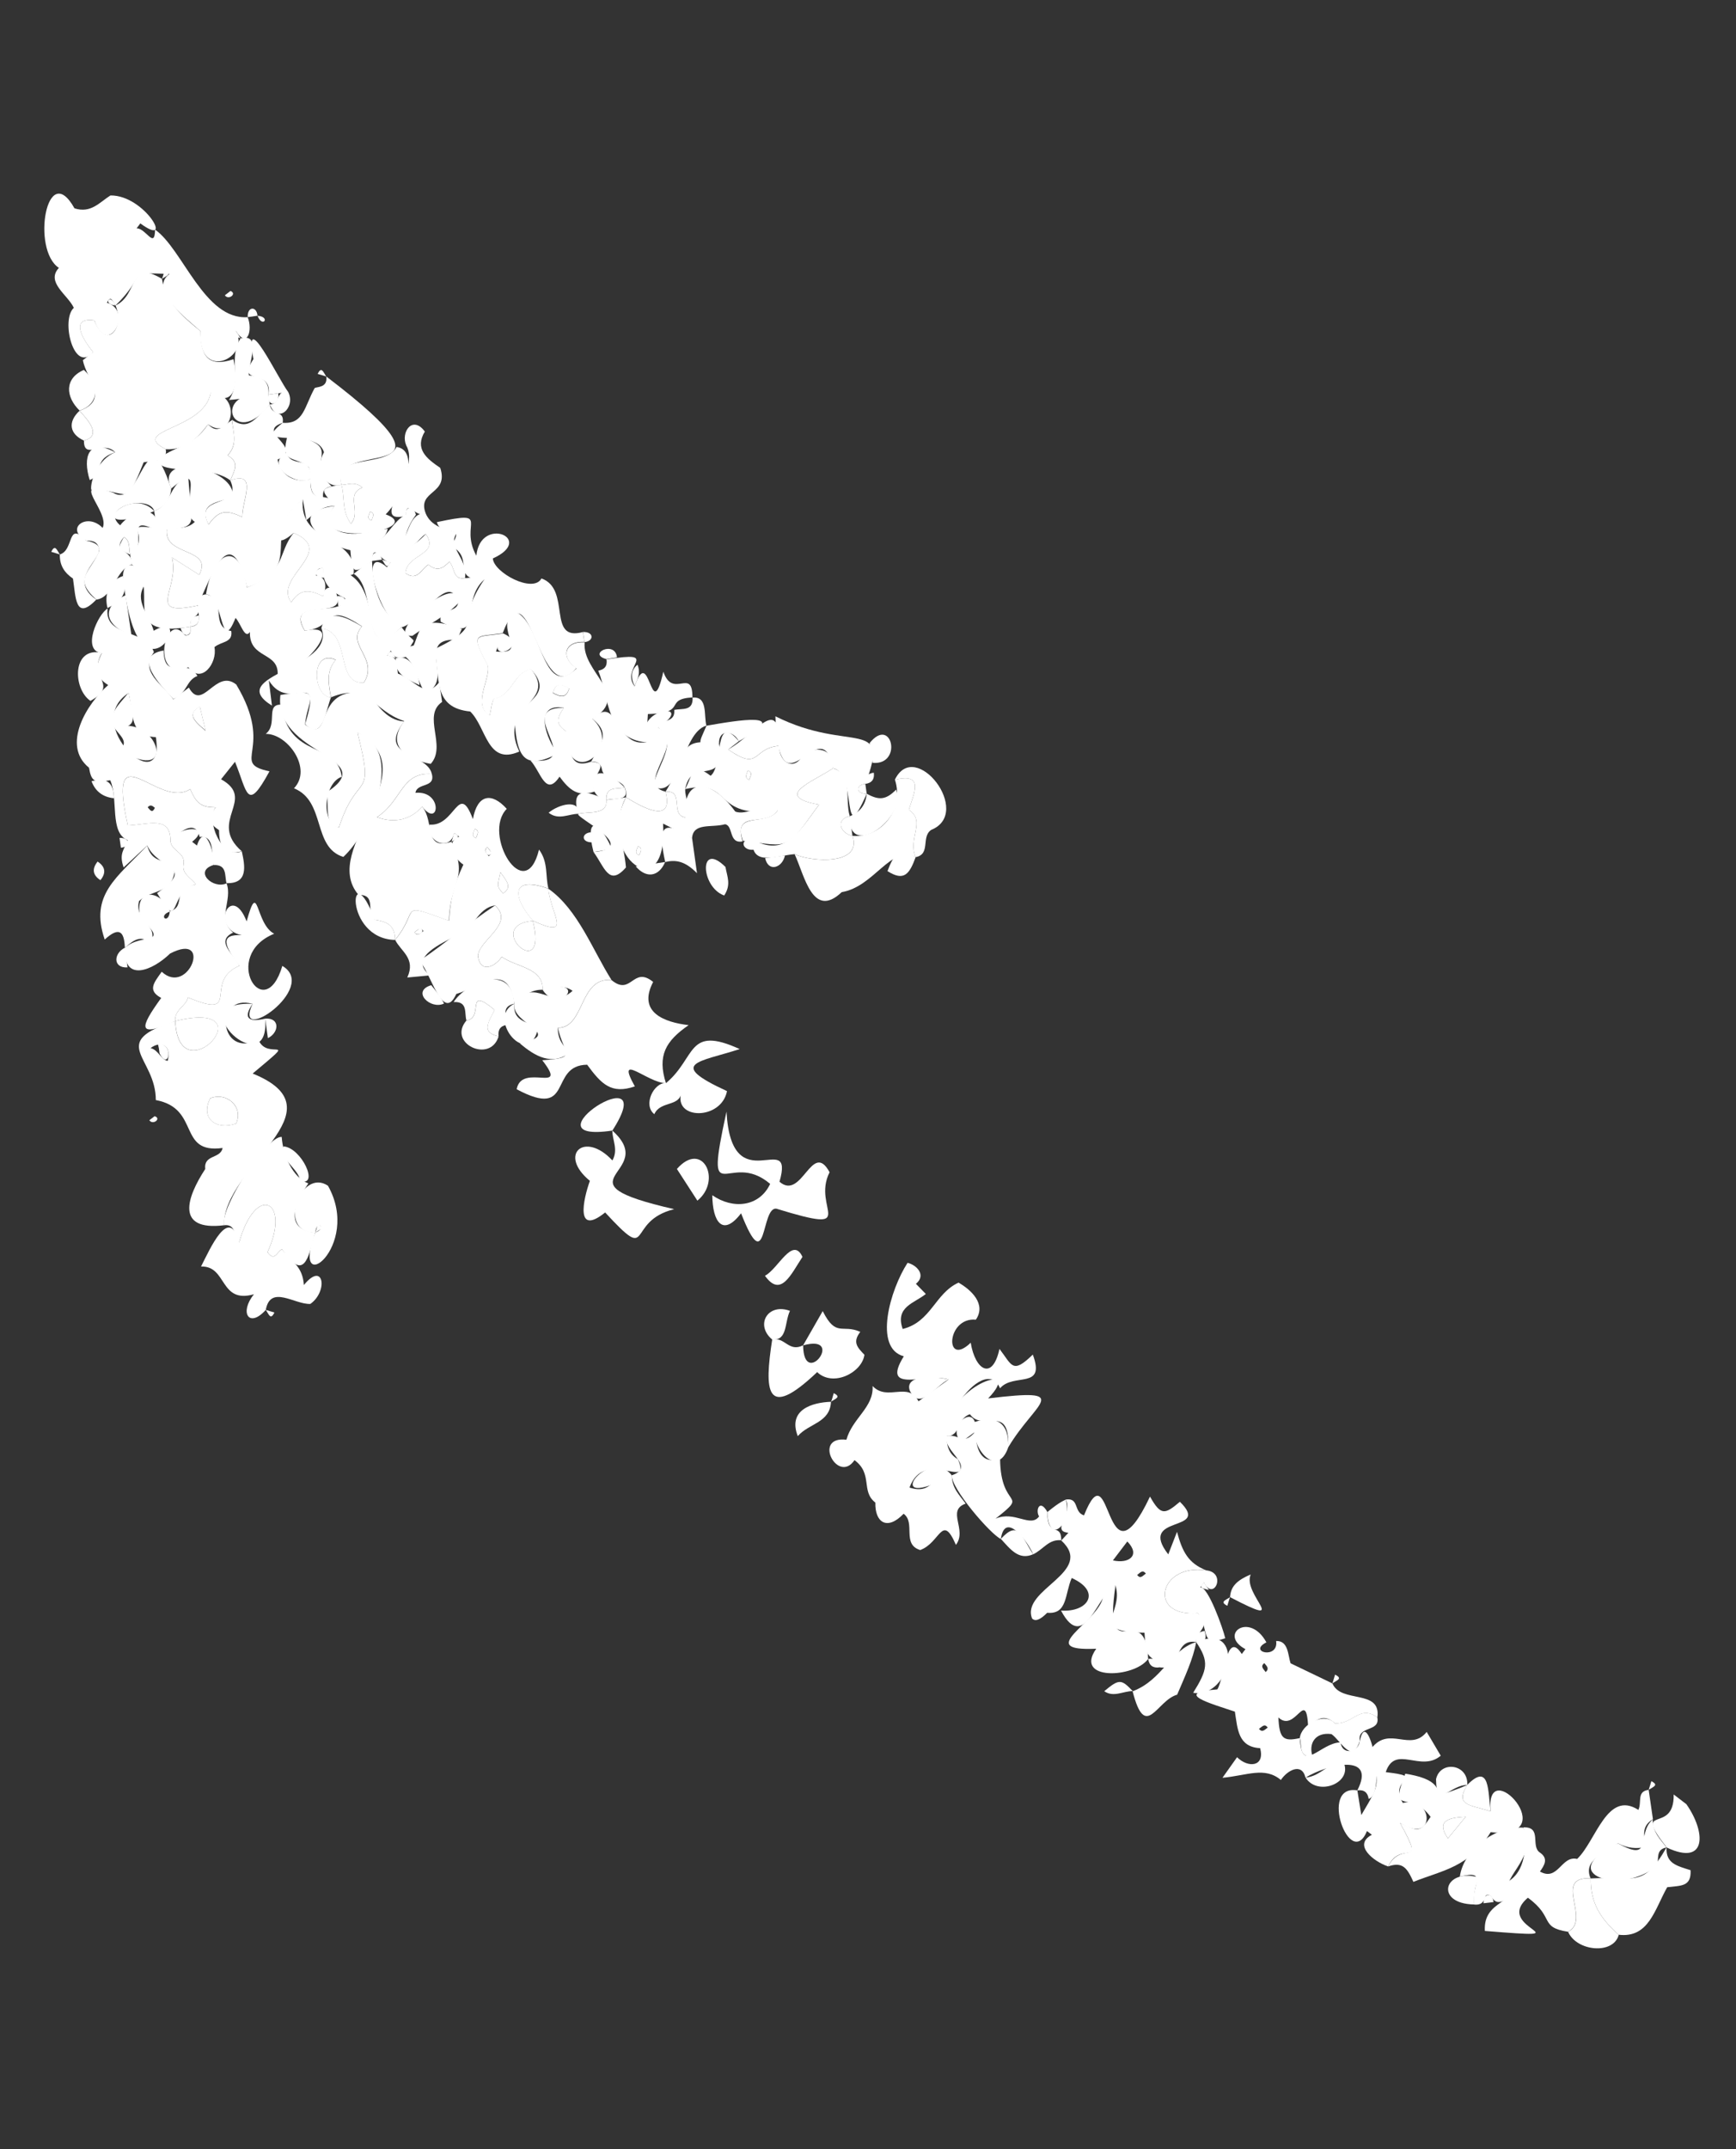 <svg width="59" height="73" viewBox="0 0 59 73" fill="none" xmlns="http://www.w3.org/2000/svg">
<rect x="0" y="0" width="59" height="73" fill="#333333" stroke="none"/>
<path d="M7.446 28.201C7.081 27.952 7.058 27.8 7.329 27.424C6.866 27.416 6.676 27.316 6.466 26.801C5.392 27.525 3.612 24.726 4.344 28.038C5.055 28.005 5.796 27.695 5.793 28.558C5.804 28.901 6.318 28.953 6.238 29.365C6.177 29.677 6.481 29.813 6.659 30.037C5.698 30.281 6.164 31.744 5.34 30.335C6.688 29.399 5.386 29.556 5.004 28.719C4.737 28.968 4.47 29.216 4.202 29.465C4.035 28.989 4.222 28.864 4.338 28.537C3.714 28.283 4.031 27.14 3.746 26.503C3.199 26.595 3.106 26.543 3.025 26.077C2.074 25.309 2.966 23.884 3.677 23.27C3.22 22.981 3.218 22.686 3.461 22.189C2.756 22.1 3.331 20.854 3.657 20.671C3.531 21.656 4.979 21.348 5.23 22.154C4.729 22.83 5.524 23.231 5.892 23.756C6.098 23.6 6.259 23.477 6.419 23.355C6.878 24.198 7.328 22.689 8.03 23.252C9.366 25.482 7.781 25.907 9.158 26.2C8.388 27.617 8.412 26.921 7.987 25.876C7.835 26.066 7.688 26.25 7.513 26.469C8.744 27.156 7.044 27.892 8.215 28.913C7.629 29.089 7.438 28.715 7.445 28.203L7.446 28.201ZM4.372 23.539C2.724 24.593 5.637 27.214 5.297 25.038C4.404 25.003 4.548 24.302 4.372 23.539ZM6.79 24C6.395 24.244 6.515 24.432 6.988 24.825C6.88 24.377 6.838 24.201 6.79 24Z" fill="white"></path>
<path d="M28.766 48.903C27.597 48.765 28.473 50.429 29.042 49.596C29.677 50.069 29.247 50.651 29.75 51.038C29.731 51.709 30.149 52.005 30.71 51.418C31.128 51.718 30.639 52.455 31.274 52.65C31.959 52.404 32.014 51.381 32.488 52.475C32.882 51.957 32.153 51.305 32.819 51.074C32.623 50.797 32.345 50.55 32.35 50.111C31.645 50.081 31.709 50.782 30.91 50.528C31.422 49.142 33.049 50.674 32.553 49.563C31.328 48.892 33.438 45.869 33.987 47.156C34.449 46.616 35.547 47.215 35.101 46.011C34.404 46.691 34.397 46.373 33.968 45.818C33.732 46.909 33.142 46.543 32.991 45.608C32.096 46.471 32.157 44.731 33.166 44.825C33.527 44.296 33.007 43.812 32.577 43.567C31.772 43.935 31.649 44.901 30.679 45.141C30.411 44.386 31.086 44.263 31.465 43.952C31.352 43.837 31.24 43.724 31.129 43.608C31.495 43.305 31.143 42.965 30.845 42.894C30.252 43.805 29.678 45.792 30.717 46.069C29.904 47.382 31.531 46.611 32.239 46.858C31.882 47.116 31.571 47.342 31.217 47.598C30.865 46.905 30.163 47.616 29.656 47.078C29.7 47.808 28.971 48.166 28.766 48.903C28.931 49.338 29.229 48.941 28.766 48.903Z" fill="white"></path>
<path d="M7.608 41.619C5.953 41.817 6.346 40.67 6.975 39.708C6.919 39.205 7.492 39.372 7.566 38.993C6.021 39.203 6.823 37.651 5.296 37.366C5.296 35.891 3.639 35.419 5.954 34.682C6.08 37.273 9.165 33.912 5.954 34.682C5.928 34.28 6.321 34.181 6.39 33.88C8.259 34.662 6.87 33.346 8.135 32.803C7.602 32.113 7.475 31.722 8.215 31.766C7.102 31.529 7.864 29.954 8.382 31.297C8.794 29.805 8.663 31.38 9.319 31.716C7.492 32.459 8.985 34.861 9.596 32.809C10.864 33.556 7.885 35.573 8.585 34.099C7.276 33.722 7.415 35.98 8.786 35.322C9.087 36.061 10.235 35.086 8.587 36.465C11.693 37.725 7.595 39.593 7.61 41.619L7.608 41.619ZM5.118 35.6C5.389 35.668 5.458 35.983 5.698 36.036C5.838 35.508 5.469 35.333 5.118 35.6ZM7.144 37.306C6.802 37.99 7.343 38.398 8.024 38.163C8.286 37.599 7.706 37.077 7.144 37.306Z" fill="white"></path>
<path d="M2.816 12.236C2.94 12.895 3.734 13.572 2.705 13.953C2.953 14.227 3.5 14.801 2.853 14.964C2.842 15.66 3.524 14.927 3.914 15.363C3.36 15.582 3.061 16.315 3.099 16.633C4.433 16.646 4.236 17.31 4.882 15.703C5.164 15.645 5.716 15.707 5.633 15.259C4.36 14.596 6.936 14.612 7.159 13.348C8.061 13.946 8.088 12.865 7.935 12.202C7.073 12.492 6.813 12.085 6.814 11.246C6.233 10.778 5.621 10.255 5.504 9.471L5.508 9.474C4.35 8.777 4.729 10.004 3.924 10.378L3.927 10.374C4.24 11.15 3.627 11.905 3.201 10.88C2.36 10.768 2.803 11.522 3.164 11.959C3.04 12.058 2.929 12.148 2.816 12.236Z" fill="white"></path>
<path d="M18.113 31.278C16.367 31.437 18.67 33.49 18.107 31.273C19.48 31.901 18.735 31.108 18.632 30.184C19.639 30.881 20.154 32.3 20.783 33.286C19.67 33.184 19.88 34.918 18.959 34.91C18.107 34.609 19.047 33.988 18.959 34.91C18.952 35.293 19.128 35.53 19.386 35.745C18.765 36.22 18.178 35.877 17.665 35.438C19.21 35.117 17.369 34.799 17.48 34.092C18.19 33.138 18.711 34.341 19.46 33.655C19.082 33.392 18.761 33.634 18.439 33.619C18.477 32.87 17.529 32.849 17.052 32.498C16.859 32.808 16.323 33.104 16.243 32.46C16.302 31.907 17.502 31.376 16.826 30.754C16.198 30.851 16.126 31.571 15.551 31.754C15.029 32.043 13.843 32.518 14.614 33.131C14.417 33.15 14.222 33.168 13.842 33.203C14.141 32.552 13.624 32.319 13.43 31.925C14.297 30.871 13.484 30.633 15.263 31.275C15.288 30.597 15.44 30.014 15.749 29.368C15.459 29.188 15.108 28.599 15.608 28.419C15.551 28.378 15.495 28.334 15.438 28.293C15.287 28.947 14.486 28.597 14.594 28.008C15.469 28.094 15.582 26.515 16.072 27.823C16.223 26.982 16.706 26.9 17.223 27.474C16.375 28.33 17.845 30.798 18.319 28.858C18.643 29.294 18.527 29.766 18.64 30.183C17.333 29.714 17.429 30.492 18.12 31.275L18.113 31.278ZM17.094 30.346C17.405 30.142 17.247 29.957 17.006 29.628C16.92 30.073 16.858 30.084 17.094 30.346ZM14.084 31.671C14.2 31.823 14.28 31.702 14.392 31.625C14.286 31.474 14.192 31.586 14.084 31.671ZM16.564 28.775C16.414 28.892 16.533 28.97 16.61 29.081C16.758 28.974 16.652 28.885 16.564 28.775ZM16.136 28.153C16.094 28.282 16.007 28.392 16.18 28.47C16.223 28.332 16.316 28.225 16.136 28.153Z" fill="white"></path>
<path d="M13.425 31.928C14.291 30.87 13.481 30.637 15.258 31.278C15.285 29.942 15.944 29.862 15.344 28.591C14.382 28.902 14.78 27.917 14.347 27.398C13.975 27.825 13.435 27.985 12.81 27.756C13.665 27.211 13.629 26.21 14.676 26.292C14.523 25.552 12.788 25.729 13.734 24.508C13.071 24.454 12.82 23.862 12.451 23.532C10.568 23.283 11.352 25.331 10.367 24.611C10.444 23.719 11.05 23.343 9.53 23.607C9.28 25.663 12.998 25.698 11.089 26.921C11.205 27.309 10.986 28.057 11.521 28.101C12.163 26.125 12.76 27.275 12.149 24.887C14.623 26.232 10.817 28.796 12.186 30.398C12.837 30.376 12.407 31.056 12.734 31.244C13.189 31.305 13.43 31.461 13.423 31.928L13.425 31.928Z" fill="white"></path>
<path d="M3.922 10.378C5.021 9.316 4.236 9.237 5.76 9.307C5.032 9.834 6.36 10.845 6.812 11.246C6.713 13.015 8.549 12.154 8.01 11.234C8.411 11.864 8.596 11.207 8.417 10.773L8.419 10.773C6.944 10.878 6.214 8.459 5.27 7.799C5.26 8.484 4.957 7.746 4.642 7.756C4.684 7.701 4.727 7.644 4.769 7.588C5.95 8.455 4.929 6.623 3.753 6.639C3.383 6.872 3.09 7.256 2.531 7.076C1.59 5.388 1.058 8.478 2.001 9.099C1.55 9.588 2.301 10.008 2.509 10.456C2.054 10.866 2.518 12.723 3.166 11.959C2.805 11.522 2.362 10.768 3.203 10.88C3.68 12.197 4.541 10.532 3.633 10.284C3.769 10.025 3.817 10.206 3.926 10.378L3.922 10.378Z" fill="white"></path>
<path d="M36.07 52.325C36.15 52.238 36.231 52.15 36.311 52.063C35.696 52.011 36.487 51.404 36.219 50.936C36.689 50.862 36.477 51.36 36.841 51.473C37.797 49.081 37.51 54.16 39.084 50.834C39.456 51.496 39.591 51.439 40.1 51.011C41.197 52.083 38.634 51.419 39.705 52.797C39.794 52.566 39.879 52.349 40.002 52.031C40.181 52.706 40.386 53.098 40.992 53.338C39.398 53.091 38.971 54.932 40.708 54.793C41.227 55.229 40.655 55.371 40.65 55.777L40.653 55.773C39.862 55.655 40.196 56.755 39.404 56.633C39.042 56.07 38.953 56.468 38.897 55.458C36.945 55.436 38.214 54.785 37.91 53.859C37.337 54.035 36.862 56.223 36.06 54.706C36.981 54.772 37.445 54.058 36.423 53.6C36.183 54.157 36.282 54.843 35.59 54.781C35.353 55.022 35.181 55.087 35.076 54.974C34.688 53.979 37.238 53.404 36.068 52.325L36.07 52.325ZM37.824 53.002C38.36 53.125 38.777 52.835 38.313 52.359C38.162 52.557 38.018 52.747 37.824 53.002ZM38.647 53.498C38.763 53.643 38.833 53.527 38.944 53.448C38.825 53.305 38.753 53.42 38.647 53.498Z" fill="white"></path>
<path d="M9.608 14.361C9.677 13.904 9.219 14.145 9.173 13.736C8.732 14.123 8.488 14.681 7.883 14.257C7.925 14.697 8.093 15.102 7.735 15.469C8.155 15.707 7.978 15.961 7.828 16.318C8.793 15.964 8.209 17.056 8.236 17.565C7.701 17.313 7.442 17.321 7.091 17.817C6.719 17.067 7.409 17.085 7.906 16.876C8.047 15.906 5.225 15.297 5.818 16.597C7.097 15.498 6.021 17.392 6.622 17.725C6.344 18.009 5.979 17.891 5.67 17.987C5.562 18.909 7.259 18.59 6.771 19.524C6.469 19.333 6.209 19.168 5.846 18.936C6.118 20.006 4.91 20.963 6.716 20.567C7.196 19.567 7.83 17.579 8.397 19.954C10.464 19.232 8.758 18.126 10.295 16.975C10.344 17.263 10.379 17.465 10.413 17.667C10.687 17.452 10.931 17.179 11.364 17.189C11.195 16.565 10.512 17.277 10.55 16.275C10.07 16.416 9.552 16.197 9.433 15.611C10.367 15.203 8.653 14.671 9.61 14.362L9.608 14.361Z" fill="white"></path>
<path d="M19.81 21.468C18.568 21.809 19.432 20.013 18.402 19.648C18.123 20.17 16.777 19.448 16.75 18.969C18.216 18.305 16.329 17.5 16.189 18.875C15.58 17.774 16.758 17.329 14.848 17.735C14.996 18.303 15.865 17.74 15.327 18.546C16.17 18.966 15.277 19.704 16.46 19.683C15.386 21.243 16.608 21.157 14.773 22.048C14.958 23.022 14.698 24.041 15.98 24.167C16.535 24.699 16.551 26.012 17.648 25.528C16.893 23.932 18.973 23.896 18.053 22.727C17.457 22.811 17.417 23.624 16.807 23.721C16.725 23.733 16.699 24.088 16.643 24.295C15.982 23.898 16.803 22.888 16.533 22.509C15.983 21.465 16.179 21.645 17.087 21.505L17.084 21.506C18.025 19.047 18.315 24.21 19.592 22.689C19.085 22.387 19.118 21.766 19.868 21.804L19.862 21.812C19.845 21.696 19.826 21.582 19.808 21.466L19.81 21.468Z" fill="white"></path>
<path d="M45.369 58.535C45.022 58.223 44.781 58.359 44.46 58.653C44.388 57.305 44.029 58.881 43.448 58.337C43.479 59.054 43.614 59.164 44.178 59.037C44.228 60.295 44.874 59.191 45.561 59.183C45.614 59.642 46.175 59.513 46.215 59.139C46.466 57.862 47.154 60.886 46.516 61.103C46.483 60.88 46.355 60.783 46.13 60.814C46.801 59.512 45.076 59.938 44.369 60.382C44.243 59.855 43.748 60.135 43.532 60.46C42.98 60 42.391 60.307 41.547 60.386C41.768 60.074 41.907 59.88 42.043 59.687C42.418 60.059 42.997 60.017 42.828 59.38C42.077 59.338 42.063 58.737 41.969 58.139C41.154 57.866 39.838 57.501 41.373 57.383C41.618 56.982 41.671 55.345 42.203 56.182C42.245 56.127 42.286 56.072 42.328 56.017C41.395 55.52 42.466 54.729 43.04 55.786C42.389 56.114 43.463 56.374 43.371 55.74C43.789 55.724 43.77 56.221 43.862 56.497C44.369 56.74 44.826 56.961 45.284 57.181C45.57 57.873 46.949 57.362 46.811 58.334C46.203 57.901 45.993 58.572 45.37 58.538L45.369 58.535ZM42.969 56.491C42.822 56.605 42.939 56.686 43.015 56.795C43.144 56.685 43.064 56.601 42.969 56.491ZM42.788 58.723C42.899 58.864 42.983 58.752 43.084 58.681C42.976 58.529 42.896 58.651 42.788 58.723Z" fill="white"></path>
<path d="M15.025 23.843C14.994 23.619 14.961 23.396 14.928 23.173C14.451 23.78 14.089 23.075 13.523 22.878C13.47 22.525 13.528 22.305 13.156 22.267C13.198 22.212 13.242 22.156 13.284 22.101C13.388 22.356 13.535 22.384 13.788 22.313C14.123 21.448 14.208 22.042 13.648 21.306C11.835 22.773 13.516 19.3 10.975 19.291C10.955 19.854 11.265 20.096 11.728 20.323C11.666 21.019 9.678 20.248 10.358 21.423C11.432 21.331 10.974 20.393 12.304 21.275C11.741 21.899 12.889 22.354 12.371 23.182C11.38 23.275 11.953 21.458 10.925 21.344C11.434 22.714 7.574 22.93 9.242 23.968C9.219 23.764 9.192 23.561 9.137 23.111C9.839 24.269 10.985 22.579 10.371 24.596C10.965 25.22 11.082 24.089 11.249 23.687C10.618 23.645 10.548 22.032 11.411 22.408C11.081 22.811 11.161 23.198 11.251 23.685C12.542 23.164 12.649 24.133 13.738 24.493C13.088 25.352 13.843 25.8 14.637 25.947C15.196 25.342 14.332 24.309 15.03 23.839L15.025 23.843Z" fill="white"></path>
<path d="M5.955 34.684C5.929 34.281 6.321 34.182 6.39 33.881C8.259 34.663 6.871 33.349 8.136 32.804C7.952 32.417 7.3 31.969 7.925 31.677C7.352 31.214 7.916 30.575 7.7 30.005C7.232 30.217 6.571 29.585 7.263 29.38C7.304 28.981 6.961 27.889 6.694 28.72C6.638 28.678 6.585 28.634 6.529 28.593C7.251 28.016 6.049 28.036 5.793 28.559C5.804 28.901 6.318 28.954 6.238 29.366C6.177 29.679 6.481 29.815 6.659 30.039C5.778 30.222 6.354 30.79 5.771 30.955C5.737 31.419 5.339 31.112 5.779 30.961C5.442 30.169 4.519 30.16 4.776 31.195C5.801 32.145 4.813 31.675 4.245 32.195C4.182 33.392 5.188 32.964 5.779 32.39C7.245 31.627 6.41 33.855 5.496 33.007C5.241 33.372 4.994 33.636 5.479 33.897C4.728 34.933 4.659 35.26 5.957 34.683L5.955 34.684Z" fill="white"></path>
<path d="M20.785 33.288C19.67 33.186 19.884 34.919 18.961 34.914C19.161 35.831 19.671 35.924 18.43 36.013C19.353 37.202 17.731 36.077 17.559 36.998C19.522 38.047 18.629 36.183 19.955 36.165C20.438 36.822 20.773 37.176 21.576 36.902C20.899 35.689 22.01 36.786 22.633 36.793C22.333 35.858 22.623 35.358 23.404 34.821C22.579 34.724 21.658 34.39 22.198 33.353C21.507 32.791 21.462 33.852 20.783 33.29L20.785 33.288Z" fill="white"></path>
<path d="M16.86 22.131C18.025 22.239 16.758 21.375 17.467 20.76C18.429 21.059 18.409 23.835 19.595 22.703C19.09 22.401 19.118 21.779 19.871 21.818C19.764 22.84 21.479 23.601 20.137 24.422C21.232 25.404 19.23 26.929 19.226 24.831C18.909 24.607 18.892 24.439 19.162 24.039C18.092 23.86 18.586 25.166 18.96 25.591C17.665 26.286 17.559 25.477 17.477 24.335C17.947 23.805 18.78 23.524 18.051 22.741C17.455 22.824 17.415 23.637 16.805 23.735C16.723 23.746 16.697 24.101 16.641 24.309C15.979 23.91 16.801 22.903 16.531 22.522C15.981 21.48 16.175 21.657 17.085 21.519C17.012 21.714 16.938 21.91 16.856 22.13L16.86 22.131ZM19.343 23.389C19.105 23.254 18.884 23.165 18.792 23.542C19.025 23.668 19.243 23.747 19.343 23.389Z" fill="white"></path>
<path d="M11.453 20.243C11.399 19.866 10.989 19.866 10.979 20.251C10.487 20.005 10.191 20.01 9.897 20.459C9.273 19.59 11.472 18.737 9.982 18.101C9.415 18.797 9.771 19.393 8.395 19.955C8.137 18.261 7.216 18.775 7.002 20.187C7.609 20.212 7.481 22.305 8.004 20.99C8.184 21.165 8.318 21.729 8.493 21.466C8.467 22.394 9.478 22.125 9.437 22.919C9.985 23.04 11.919 21.076 10.355 21.425C9.659 20.261 11.746 21.079 11.453 20.243Z" fill="white"></path>
<path d="M56.177 61.795C56.129 61.463 56.08 61.128 56.032 60.796C55.616 60.845 55.808 61.214 55.682 61.476C54.616 60.794 54.243 62.537 53.6 63.143C53.062 63.013 52.956 63.92 52.337 63.57C52.486 63.361 52.631 63.135 52.346 62.933C51.997 62.72 52.428 62.049 51.775 62.069C51.91 62.835 51.817 63.737 51.048 64.008C51.723 64.69 50.396 64.478 50.465 65.588C54.089 65.88 50.675 65.527 51.927 64.46C52.852 65.134 52.3 65.459 53.29 65.616C54.093 65.2 52.749 63.739 54.061 63.799L54.058 63.803C53.777 63.143 54.603 62.95 54.983 62.61C55.297 62.774 55.619 62.814 55.949 62.73C55.864 62.355 55.782 62.027 56.175 61.794L56.177 61.795Z" fill="white"></path>
<path d="M47.581 61.919C48.195 62.216 48.256 62.25 48.621 61.713C47.919 60.762 47.182 61.733 47.761 60.247C49.67 60.549 48.119 61.344 49.868 60.633C49.425 61.346 49.986 61.3 50.66 61.527C50.461 59.493 53.204 62.509 50.662 62.234C49.923 63.434 49.038 63.521 48.036 63.921C47.825 63.453 47.672 63.226 47.176 63.398C47.642 62.47 48.477 63.525 47.581 61.919ZM49.209 62.444C49.372 62.246 49.51 62.078 49.815 61.709C49.121 61.739 48.837 61.902 49.209 62.444Z" fill="white"></path>
<path d="M9.033 44.495C9.188 43.623 10.019 44.318 10.548 44.29C11.159 43.858 11 42.819 10.328 43.649C10.281 43.006 9.933 42.879 9.584 42.435C9.418 42.499 9.342 42.877 9.091 42.534C9.904 40.777 8.69 40.171 8.128 42.204C7.795 40.911 7.14 42.42 6.832 43.02C7.727 42.99 7.45 44.295 8.632 43.962C8.127 44.577 8.458 45.133 9.033 44.493L9.033 44.495Z" fill="white"></path>
<path d="M47.176 63.397C47.627 62.442 48.498 63.585 47.581 61.918C48.786 62.704 48.758 60.987 47.677 61.239C47.153 60.388 48.539 60.369 47.096 60.194C47.418 59.238 48.278 60.218 48.965 59.636C48.814 59.38 48.662 59.122 48.488 58.828C47.931 59.521 47.221 58.608 46.616 59.378C46.821 60.705 46.971 60.466 46.266 61.651C46.196 61.216 46.165 61.014 46.131 60.812L46.135 60.815C44.799 60.584 45.889 63.566 46.459 62.195C46.514 62.237 46.569 62.279 46.625 62.322C45.968 62.665 46.687 63.234 47.176 63.397Z" fill="white"></path>
<path d="M9.608 14.361C8.434 15.29 10.762 14.475 11.01 15.364C10.692 15.919 11.046 16.621 11.604 16.472C11.185 14.764 16.275 16.733 11.089 12.788C11.145 13.185 10.756 13.13 10.693 13.184C10.34 13.822 10.322 14.416 9.608 14.361Z" fill="white"></path>
<path d="M7.608 41.619C8.01 41.563 7.948 41.965 8.128 42.204C8.692 40.169 9.902 40.779 9.091 42.534C9.342 42.877 9.418 42.498 9.584 42.435C10.334 43.54 10.474 42.759 10.712 41.867L10.716 41.87C9.584 41.749 10.079 40.802 10.478 40.197C9.943 39.992 9.616 39.236 9.574 38.618C9.071 38.577 7.495 40.974 7.608 41.619Z" fill="white"></path>
<path d="M11.521 28.101C10.87 27.942 11.023 26.577 11.615 26.385C11.453 25.162 9.805 25.809 9.564 23.935C9.004 23.912 9.455 24.597 9.031 24.928C9.779 24.921 10.63 26.113 9.991 26.776C11.083 27.219 10.606 28.777 11.668 29.107C12.562 28.297 13.824 25.493 12.149 24.888C12.761 27.279 12.162 26.128 11.521 28.103C11.685 28.54 11.987 28.137 11.521 28.103L11.521 28.101Z" fill="white"></path>
<path d="M24.208 40.597C24.217 41.508 24.564 42.025 25.186 41.212C26.082 43.493 25.849 40.962 26.392 41.057C29.294 41.948 27.57 41.051 28.194 39.817C27.594 38.709 27.258 40.802 26.492 40.14C27.023 38.278 24.859 40.872 24.691 37.759C23.911 41.321 24.756 39.008 26.175 40.213C25.806 40.999 24.905 41.083 24.21 40.599L24.208 40.597Z" fill="white"></path>
<path d="M5.816 16.598C4.953 13.936 4.817 17.326 3.856 16.741C2.246 16.171 3.75 17.348 3.489 17.932C2.961 17.38 2.18 17.959 2.926 18.36C3.193 18.36 3.347 18.425 3.375 18.702C3.083 19.439 2.455 19.64 3.276 20.366C3.855 20.298 3.923 19.346 4.476 19.172C4.514 18.622 3.761 18.793 4.215 18.237C4.444 18.385 4.366 18.636 4.426 18.84C5.118 18.494 4.138 17.431 5.344 18.022C5.456 17.095 4.499 17.296 4.084 17.843C3.354 17.223 5.071 16.779 5.244 17.36C5.591 17.221 5.785 16.968 5.819 16.596L5.816 16.598Z" fill="white"></path>
<path d="M21.276 27.082C21.791 27.401 22.914 28.044 22.619 26.891L22.616 26.895C23.276 26.824 22.757 27.679 23.289 27.766C23.187 26.367 24.157 26.42 24.987 27.564C25.362 27.721 25.899 27.261 26.428 27.534C26.018 28.128 24.91 27.47 25.237 28.58C24.757 28.672 24.931 28.04 24.641 27.997C24.175 28.126 23.558 27.931 23.52 28.474C23.195 28.309 22.87 28.144 22.535 27.975C22.717 30.893 20.227 29.081 21.277 27.084L21.276 27.082ZM21.68 28.745C21.64 28.873 21.547 28.984 21.727 29.051C21.767 28.924 21.856 28.812 21.68 28.745Z" fill="white"></path>
<path d="M27.006 29.013C27.344 29.739 27.619 31.238 28.607 30.303C29.717 30.12 30.281 28.684 31.121 29.114C30.844 28.478 31.479 27.889 30.889 27.507C31.052 26.958 31.439 26.237 30.416 26.486C30.734 27.47 29.98 28.461 28.974 28.393C29.312 29.395 27.591 29.286 27.006 29.014L27.006 29.013Z" fill="white"></path>
<path d="M17.479 34.096C17.756 33.889 17.999 33.609 18.439 33.619C18.479 32.873 17.529 32.85 17.053 32.5C16.859 32.809 16.323 33.105 16.242 32.461C16.3 31.909 17.5 31.377 16.825 30.756C15.942 31.339 15.176 32.017 14.251 32.641C14.624 32.97 15.041 34.781 15.508 33.762C16.313 33.527 17.269 32.609 17.479 34.096Z" fill="white"></path>
<path d="M32.165 48.772C32.03 49.3 33.202 49.809 32.347 50.112L32.35 50.108C32.311 50.549 33.668 52.119 34.015 52.275C34.154 51.3 34.943 52.375 35.113 52.795C35.472 52.621 35.639 52.274 36.074 52.318L36.068 52.326C36.071 51.677 35.592 52.279 35.596 51.358C35.338 50.892 35.182 51.297 35.314 51.509C35.019 51.907 34.483 51.3 33.834 51.585C35.013 50.652 34.003 51.319 33.989 49.549C33.335 49.759 33.166 49.221 33.155 48.621C32.726 49.121 32.651 48.708 32.165 48.77L32.165 48.772Z" fill="white"></path>
<path d="M27.006 29.013C27.59 29.285 29.31 29.393 28.974 28.392C28.556 28.311 28.385 27.833 28.88 27.721C28.708 27.173 28.996 26.292 28.313 26.094C27.674 26.537 26.223 27.041 27.834 27.332C27.103 28.334 26.683 29.094 25.579 28.526C25.509 29.466 26.424 29.052 27.007 29.013L27.006 29.013Z" fill="white"></path>
<path d="M11.925 17.788C12.297 17.391 11.716 16.79 12.323 16.559C12.034 16.331 11.817 16.472 11.605 16.472C11.264 15.366 13.108 15.914 13.477 15.182C14.292 15.294 13.715 16.88 13.108 17.47C14.595 18.022 10.165 18.723 11.364 17.188C11.005 16.716 10.719 16.573 11.606 16.47C11.727 16.882 11.606 17.352 11.926 17.786L11.925 17.788ZM12.581 17.374C12.54 17.502 12.448 17.614 12.627 17.679C12.667 17.551 12.756 17.442 12.581 17.374Z" fill="white"></path>
<path d="M27.295 45.695C26.803 45.944 26.682 45.404 26.244 45.499C25.975 47.239 26.013 48.277 27.772 46.607C28.314 47.123 29.294 46.627 29.379 46.018C29.131 45.761 28.969 45.588 29.238 45.239C28.618 44.962 28.419 45.442 27.961 44.534C27.724 44.949 27.508 45.324 27.294 45.698C28.76 45.294 27.314 47.218 27.295 45.696L27.295 45.695Z" fill="white"></path>
<path d="M6.784 28.43C6.642 27.781 6.056 28.301 5.793 28.56C5.796 27.698 5.055 28.006 4.344 28.04C3.613 24.732 5.394 27.526 6.466 26.803C6.678 27.32 6.867 27.419 7.329 27.427C6.978 27.831 7.54 29.222 8.217 28.914C8.325 29.406 8.449 30.028 7.685 29.997L7.701 30.007C7.626 29.749 7.731 29.365 7.263 29.383C7.168 29.039 7.319 28.363 6.782 28.429L6.784 28.429L6.784 28.43ZM5.019 27.421C5.121 27.544 5.178 27.621 5.264 27.44C5.175 27.362 5.108 27.32 5.019 27.421Z" fill="white"></path>
<path d="M55.013 65.718C56.037 65.837 56.234 64.857 56.662 64.103C57.124 64.045 57.486 64.095 57.456 63.525C56.988 63.375 56.613 63.3 56.639 62.752C55.832 64.167 55.532 63.72 54.062 63.805L54.065 63.801C54.051 64.649 54.399 65.17 55.013 65.718Z" fill="white"></path>
<path d="M20.811 38.403C20.811 38.73 21.02 39.052 20.813 39.417C19.869 38.402 18.956 39.215 20.048 40.11C19.819 40.746 19.545 42.004 20.567 41.184C22.23 42.984 21.23 41.489 22.912 41.072C18.695 40.107 22.462 39.877 20.812 38.403L20.811 38.403Z" fill="white"></path>
<path d="M4.243 32.194C4.546 31.927 4.77 31.754 5.121 32.028C5.414 31.399 4.545 31.282 4.726 30.605C5.159 30.203 5.827 30.366 5.925 29.628C5.819 29.047 5.203 29.48 5.003 28.72C3.982 29.808 3.034 30.385 3.559 31.913C4.035 31.477 4.225 31.615 4.243 32.194Z" fill="white"></path>
<path d="M20.334 22.781C20.695 23.686 20.606 25.091 21.959 25.215C21.978 24.888 21.998 24.575 22.019 24.254C23.403 24.221 22.531 23.748 23.539 23.688L23.533 23.696C23.537 22.64 22.875 23.768 22.544 22.816C22.114 24.719 22.09 21.809 21.568 23.315C21.062 22.644 22.517 22.092 20.613 22.399C20.649 22.622 20.546 22.742 20.332 22.781L20.334 22.781Z" fill="white"></path>
<path d="M28.312 26.096C29.159 26.244 28.573 28.962 29.456 26.961C29.085 26.976 29.077 26.654 29.409 26.627C30.283 24.324 28.906 25.608 26.353 24.331C26.481 27.93 27.904 23.991 28.312 26.096Z" fill="white"></path>
<path d="M39.021 56.349C38.925 54.23 37.475 56.804 37.91 53.863C37.642 53.835 37.594 54.091 37.49 54.24C37.34 55.105 35.101 56.099 37.257 56.002C36.486 57.094 38.547 57.004 39.021 56.349Z" fill="white"></path>
<path d="M51.77 62.08C50.767 62.02 49.728 62.867 49.615 63.743C50.624 63.494 49.971 64.077 50.103 64.691C50.375 64.72 50.44 64.566 50.502 64.379C50.801 64.254 50.646 64.926 51.376 64.405C50.791 63.854 52.32 63.185 51.768 62.082L51.77 62.08Z" fill="white"></path>
<path d="M22.635 36.788C22.22 36.763 21.841 37.535 22.238 37.845C22.442 37.386 23.096 37.6 23.154 37.118C22.888 38.044 24.514 38.057 24.708 37.062C22.629 36.105 23.782 36.077 25.14 35.634C23.339 34.813 23.673 35.922 22.635 36.79L22.635 36.788Z" fill="white"></path>
<path d="M32.165 48.771C32.653 48.81 32.501 48.189 32.964 48.037C33.413 48.664 34.319 47.639 34.267 49.159C35.19 47.606 36.528 47.145 33.583 47.5C34.874 46.161 32.087 47.077 32.165 48.769L32.165 48.771Z" fill="white"></path>
<path d="M7.862 21.436C7.094 21.291 7.763 20.34 7.002 20.187C6.335 20.259 7.143 21.224 6.474 21.291L6.477 21.287C6.479 21.428 6.496 21.601 6.288 21.578C5.576 20.655 5.094 23.224 6.399 22.663C6.839 23.261 7.396 22.528 7.288 21.981C7.528 21.779 7.918 21.836 7.86 21.438L7.862 21.436Z" fill="white"></path>
<path d="M13.806 15.133C14.339 16.011 12.461 17.835 13.791 17.526C13.815 16.876 14.133 17.639 14.468 17.44C14.162 16.645 15.265 16.812 14.962 15.892C14.497 15.577 14.084 15.248 14.438 14.659C14.023 14.09 13.609 14.682 13.808 15.134L13.806 15.133Z" fill="white"></path>
<path d="M20.091 25.87C19.304 26.159 19.401 25.412 19.228 24.83C18.911 24.607 18.894 24.437 19.165 24.038C17.383 24.045 20.031 26.022 18.029 25.833C18.381 26.213 18.542 27.09 19.017 26.381C19.357 26.84 19.648 27.087 20.223 26.882C19.934 26.427 20.864 25.919 20.093 25.872L20.091 25.87Z" fill="white"></path>
<path d="M10.713 41.866C9.842 44.202 12.317 42.358 11.146 40.276C10.218 39.649 9.388 41.889 10.717 41.869C10.752 41.41 11.145 41.705 10.713 41.866Z" fill="white"></path>
<path d="M40.993 53.34C39.397 53.093 38.973 54.932 40.709 54.795C41.126 55.293 40.726 55.959 41.642 55.647C41.568 55.322 41.058 53.879 40.793 53.919C40.835 53.864 40.876 53.807 40.918 53.752C41.253 54.417 41.704 53.409 40.993 53.34Z" fill="white"></path>
<path d="M24.009 24.652C23.913 24.308 24.066 23.642 23.532 23.695L23.538 23.687C23.566 24.171 23.18 24.054 22.916 24.114C22.952 24.561 22.521 24.395 22.366 24.715C23.09 25.192 22.33 25.985 22.194 26.72C23.173 27.18 23.127 24.899 24.012 24.646L24.007 24.652L24.009 24.652Z" fill="white"></path>
<path d="M30.414 26.487C31.438 26.24 31.052 26.958 30.887 27.508C31.478 27.89 30.843 28.478 31.119 29.115C31.642 29.015 31.295 28.426 31.648 28.189C33.085 27.61 31.1 25.048 30.412 26.487L30.414 26.487Z" fill="white"></path>
<path d="M14.468 17.44C13.931 17.402 13.9 18.104 13.637 18.46C14.052 18.75 14.191 18.307 14.47 18.137C14.965 18.851 13.834 18.806 13.777 19.464C14.189 19.767 14.321 19.308 14.559 19.178C14.87 19.433 15.053 19.298 15.274 19.078C15.469 19.303 15.387 19.709 15.803 19.635C15.914 18.96 15.17 18.596 15.533 18.086C15.102 17.984 14.649 17.874 14.466 17.436L14.468 17.44Z" fill="white"></path>
<path d="M55.013 65.718C54.398 65.17 54.051 64.647 54.065 63.801C52.751 63.741 54.096 65.2 53.294 65.617C53.581 66.284 54.839 66.405 55.015 65.718L55.013 65.718Z" fill="white"></path>
<path d="M40.653 55.776C39.767 56.047 39.528 57.054 38.493 57.448C38.932 59.16 39.306 57.758 40.007 57.563C40.253 56.983 40.557 56.341 40.653 55.776Z" fill="white"></path>
<path d="M21.274 29.467C21.203 28.634 20.853 27.807 21.276 27.083C21.054 27.113 20.831 27.146 20.608 27.173C20.654 27.702 19.997 27.55 19.652 27.646C19.541 27.768 21.779 28.808 20.172 28.941C20.544 29.44 20.69 30.134 21.273 29.465L21.274 29.467Z" fill="white"></path>
<path d="M17.479 34.095C17.395 32.646 15.796 33.419 15.419 34.037C15.905 34.01 15.78 34.404 15.851 34.662C16.472 34.577 15.787 33.456 16.808 34.302C16.581 34.749 16.355 35.069 16.944 35.2C16.919 34.979 17.004 34.842 17.233 34.812C17.238 34.546 17.002 34.197 17.479 34.092L17.479 34.095Z" fill="white"></path>
<path d="M56.649 62.757C58.027 63.4 57.973 62.217 57.312 61.281C57.326 61.292 57.151 61.159 56.882 60.953C56.909 62.357 55.44 61.212 56.649 62.757Z" fill="white"></path>
<path d="M44.178 59.038C44.253 59.294 44.123 59.692 44.61 59.661C44.463 59.233 44.691 58.825 45.251 58.902C45.571 59.119 45.935 59.942 46.215 59.14C46.115 58.599 46.919 58.849 46.809 58.331C46.201 57.898 45.991 58.569 45.368 58.536C45.014 58.133 44.219 58.571 44.176 59.038L44.178 59.038Z" fill="white"></path>
<path d="M3.272 20.367C2.01 19.489 4.278 18.64 2.925 18.361C2.271 17.668 2.526 18.692 2.033 18.833C2.024 19.211 2.194 19.456 2.48 19.653C2.575 20.267 2.552 21.116 3.272 20.367Z" fill="white"></path>
<path d="M14.678 26.292C13.633 26.21 13.667 27.21 12.812 27.756C13.436 27.985 13.975 27.826 14.348 27.4C14.937 28.16 15.06 26.843 14.12 26.93C14.172 26.578 14.798 26.773 14.678 26.294L14.678 26.292Z" fill="white"></path>
<path d="M29.456 26.961C29.423 27.335 29.231 27.59 28.879 27.724C28.806 29.241 30.835 27.788 30.457 26.82C30.115 27.168 29.879 27.195 29.456 26.959L29.456 26.961Z" fill="white"></path>
<path d="M34.267 49.161C34.299 48.289 33.826 48.076 33.124 48.3C32.931 49.143 33.882 50.273 34.267 49.161Z" fill="white"></path>
<path d="M40.653 55.776C41.106 56.447 41.037 56.717 40.551 57.499C41.871 57.703 42.34 55.042 40.65 55.78L40.653 55.776Z" fill="white"></path>
<path d="M9.012 34.601C8.518 34.717 8.214 34.629 8.585 34.098C6.061 33.988 9.19 36.855 9.012 34.601Z" fill="white"></path>
<path d="M6.709 22.96C6.313 22.277 5.585 23.17 5.56 22.096C4.464 22.283 5.468 23.296 5.893 23.744C6.377 23.542 6.313 23.113 6.709 22.96Z" fill="white"></path>
<path d="M20.808 38.408C22.557 35.702 17.681 38.869 20.812 38.402L20.808 38.408Z" fill="white"></path>
<path d="M26.489 25.332C26.501 23.557 25.697 24.931 24.747 25.457C25.854 26.221 25.541 25.408 26.489 25.332Z" fill="white"></path>
<path d="M16.946 35.202C16.355 35.07 16.585 34.752 16.81 34.304C15.787 33.457 16.475 34.577 15.853 34.663C15.191 35.436 16.662 36.137 16.946 35.202Z" fill="white"></path>
<path d="M3.073 23.807C4.081 23.249 2.963 23.023 3.462 22.178C2.448 21.944 2.463 23.39 3.073 23.807Z" fill="white"></path>
<path d="M23.522 28.472C22.44 27.747 22.368 28.182 22.608 29.28C22.942 29.203 23.265 29.227 23.688 29.66L23.522 28.472Z" fill="white"></path>
<path d="M23.701 40.782C24.545 40.102 23.882 38.712 23.005 39.706C23.213 40.027 23.438 40.373 23.701 40.782Z" fill="white"></path>
<path d="M25.109 25.177C27.012 24.132 25.046 24.47 24.009 24.651L24.013 24.645C23.76 25.244 23.579 25.407 24.438 25.267C24.413 24.764 24.918 24.796 25.109 25.177Z" fill="white"></path>
<path d="M9.794 13.313C9.462 12.887 8.26 10.34 8.613 12.199C7.984 13.135 9.268 12.482 9.127 13.409L9.123 13.406C9.347 13.375 9.57 13.344 9.794 13.313Z" fill="white"></path>
<path d="M17.48 34.094C16.483 34.583 18.016 36.393 18.295 34.876C17.849 34.712 17.427 34.656 17.48 34.094Z" fill="white"></path>
<path d="M13.425 31.927C13.43 31.458 13.191 31.306 12.736 31.242C11.887 28.951 11.646 31.882 13.425 31.927Z" fill="white"></path>
<path d="M2.707 13.947C3.422 13.701 3.349 13.018 2.85 12.565C2.183 12.854 2.225 13.483 2.707 13.947Z" fill="white"></path>
<path d="M27.273 42.692C26.935 41.972 26.445 43.106 25.998 43.333C26.537 44.092 26.878 43.291 27.273 42.692Z" fill="white"></path>
<path d="M28.247 47.614C27.603 47.635 26.765 47.883 27.113 48.781C27.495 48.339 28.208 48.337 28.243 47.609L28.249 47.614L28.247 47.614Z" fill="white"></path>
<path d="M48.805 60.435C48.819 61.488 49.29 60.609 49.868 60.633C49.904 59.904 48.943 59.794 48.805 60.435Z" fill="white"></path>
<path d="M49.864 60.63C49.432 61.36 49.985 61.295 50.661 61.528C50.566 60.879 50.644 59.839 49.864 60.63Z" fill="white"></path>
<path d="M50.102 64.689C50.078 64.375 50.131 64.069 50.26 63.771C49.068 63.434 48.741 64.667 50.102 64.689Z" fill="white"></path>
<path d="M41.802 54.249C43.929 55.36 42.208 54.157 42.507 53.481C41.989 53.695 41.827 53.922 41.804 54.253L41.803 54.253L41.802 54.249Z" fill="white"></path>
<path d="M30.92 47.235C31.26 47.946 31.77 47.086 32.24 46.856C31.754 46.742 30.733 46.691 30.92 47.235Z" fill="white"></path>
<path d="M26.245 45.5C26.769 45.538 26.657 44.935 26.847 44.525C26.086 44.248 25.655 45.012 26.245 45.5Z" fill="white"></path>
<path d="M24.656 29.448C23.746 28.545 23.808 30.132 24.613 30.417C24.855 30.046 24.714 29.785 24.656 29.448Z" fill="white"></path>
<path d="M45.66 59.855C45.147 59.842 44.905 60.33 44.371 60.38C44.786 61.034 45.988 60.56 45.66 59.855Z" fill="white"></path>
<path d="M19.653 27.645C19.997 27.549 20.656 27.701 20.61 27.172C20.064 26.907 19.351 26.654 19.653 27.645Z" fill="white"></path>
<path d="M29.556 25.238C29.587 25.464 29.622 25.687 29.655 25.912C30.693 26.002 30.313 24.299 29.556 25.238Z" fill="white"></path>
<path d="M3.049 16.305C3.583 16.095 3.103 15.632 3.912 15.363C2.994 14.864 2.807 15.535 3.049 16.305Z" fill="white"></path>
<path d="M2.851 14.964C3.498 14.803 2.953 14.227 2.703 13.953C2.297 14.328 2.359 14.741 2.851 14.964Z" fill="white"></path>
<path d="M9.636 38.939C9.547 39.464 10.134 39.666 10.209 40.12C10.859 40.307 10.251 38.989 9.636 38.939Z" fill="white"></path>
<path d="M35.112 52.794C34.697 52.149 34.605 51.63 34.015 52.272C34.341 52.623 34.619 53.008 35.112 52.794Z" fill="white"></path>
<path d="M31.12 29.114C30.557 28.759 30.378 29.02 30.162 29.589C30.728 29.948 30.908 29.69 31.12 29.114Z" fill="white"></path>
<path d="M4.178 19.567C3.7 19.722 3.535 20.196 3.654 20.654C4.147 20.407 4.371 20.125 4.178 19.567Z" fill="white"></path>
<path d="M35.597 51.358C35.625 52.545 36.463 51.737 36.221 50.937C35.99 51.041 35.794 51.201 35.597 51.358Z" fill="white"></path>
<path d="M20.172 28.94C20.371 28.909 20.571 28.875 20.799 28.84C20.32 27.751 19.871 27.775 20.172 28.94Z" fill="white"></path>
<path d="M3.871 27.114C3.859 26.575 3.635 26.403 3.111 26.535C3.242 26.887 3.5 27.074 3.871 27.114Z" fill="white"></path>
<path d="M15.091 34.087C14.977 33.857 14.816 33.662 14.656 33.464C13.97 33.666 14.627 34.309 15.091 34.087Z" fill="white"></path>
<path d="M38.497 57.442C38.107 57.028 38.033 57.026 37.528 57.445C37.848 57.667 38.18 57.437 38.497 57.442Z" fill="white"></path>
<path d="M22.606 29.28C22.272 29.329 21.938 29.378 21.604 29.426C21.965 29.846 22.39 29.784 22.606 29.28Z" fill="white"></path>
<path d="M19.653 27.644C19.713 27.127 18.983 27.321 18.646 27.606C18.987 27.873 19.329 27.641 19.653 27.644Z" fill="white"></path>
<path d="M9.794 13.312C9.348 13.247 9.567 13.701 9.17 13.741L9.173 13.737C9.421 14.43 10.066 13.848 9.794 13.312Z" fill="white"></path>
<path d="M9.012 34.6C9.043 34.82 9.074 35.042 9.105 35.262C9.49 35.074 9.521 34.561 9.012 34.6Z" fill="white"></path>
<path d="M4.334 32.86C4.303 32.637 4.274 32.415 4.244 32.191C3.861 32.381 3.827 32.887 4.334 32.86Z" fill="white"></path>
<path d="M26.678 29.057C26.454 29.089 26.229 29.12 26.005 29.15C26.116 29.643 26.593 29.472 26.678 29.057Z" fill="white"></path>
<path d="M3.317 29.265C3.123 29.508 3.143 29.721 3.413 29.897C3.61 29.654 3.586 29.442 3.317 29.265Z" fill="white"></path>
<path d="M21.667 22.579C21.456 22.744 21.422 22.986 21.567 23.305C21.687 23.027 21.774 22.852 21.667 22.579Z" fill="white"></path>
<path d="M20.612 22.389C20.731 22.369 20.85 22.349 20.969 22.329C20.907 21.735 19.943 22.214 20.612 22.389Z" fill="white"></path>
<path d="M5.256 37.913C5.197 37.958 5.136 38.004 5.076 38.051C5.198 38.23 5.498 37.992 5.256 37.913Z" fill="white"></path>
<path d="M41.804 54.252C41.634 54.362 41.454 54.412 41.712 54.544C41.745 54.447 41.769 54.34 41.804 54.252Z" fill="white"></path>
<path d="M39.404 56.636C39.376 56.408 39.246 56.317 39.023 56.348C39.054 56.57 39.182 56.665 39.404 56.636Z" fill="white"></path>
<path d="M45.283 57.176C45.457 57.066 45.636 57.016 45.375 56.881C45.342 56.977 45.317 57.085 45.283 57.176Z" fill="white"></path>
<path d="M25.624 28.861C25.608 28.75 25.593 28.637 25.577 28.526C25.111 28.464 25.215 28.916 25.624 28.861Z" fill="white"></path>
<path d="M20.121 28.612C20.105 28.498 20.092 28.384 20.078 28.27C19.749 28.303 19.757 28.617 20.121 28.612Z" fill="white"></path>
<path d="M29.409 26.627C29.075 26.654 29.083 26.976 29.456 26.961C29.44 26.85 29.425 26.739 29.409 26.627Z" fill="white"></path>
<path d="M29.697 26.245C29.473 26.277 29.376 26.403 29.409 26.627C29.631 26.596 29.728 26.467 29.697 26.245Z" fill="white"></path>
<path d="M4.109 28.795C4.442 28.766 4.433 28.446 4.062 28.461C4.078 28.572 4.093 28.684 4.109 28.795Z" fill="white"></path>
<path d="M56.032 60.794C56.202 60.684 56.382 60.634 56.123 60.501C56.093 60.599 56.064 60.7 56.032 60.794Z" fill="white"></path>
<path d="M9.034 44.492C9.145 44.662 9.195 44.842 9.328 44.583C9.23 44.551 9.127 44.525 9.034 44.492Z" fill="white"></path>
<path d="M28.243 47.609C28.411 47.5 28.59 47.454 28.337 47.32C28.302 47.415 28.285 47.536 28.243 47.609Z" fill="white"></path>
<path d="M7.834 9.883C7.765 9.935 7.705 9.983 7.642 10.03C7.766 10.211 8.066 9.976 7.834 9.883Z" fill="white"></path>
<path d="M8.752 10.726C8.725 10.392 8.402 10.4 8.419 10.773L8.417 10.773C8.53 10.755 8.642 10.74 8.753 10.724L8.752 10.724L8.752 10.726Z" fill="white"></path>
<path d="M8.752 10.723C8.915 11.162 9.217 10.763 8.751 10.725L8.752 10.723Z" fill="white"></path>
<path d="M11.088 12.79C10.976 12.62 10.928 12.439 10.794 12.7C10.893 12.732 10.998 12.756 11.088 12.79Z" fill="white"></path>
<path d="M2.033 18.834C1.923 18.664 1.873 18.484 1.74 18.743C1.838 18.773 1.939 18.802 2.033 18.834Z" fill="white"></path>
<path d="M50.759 64.607C50.732 64.277 50.415 64.284 50.418 64.648C50.531 64.634 50.646 64.621 50.759 64.607Z" fill="white"></path>
<path d="M19.81 21.467C19.826 21.583 19.846 21.697 19.864 21.813C20.199 21.773 20.186 21.45 19.81 21.467Z" fill="white"></path>
<path d="M4.178 19.568C4.652 24.383 6.778 20.522 5.224 21.425C5.061 20.851 4.548 20.406 4.92 19.87C4.952 19.21 4.184 18.899 4.18 19.567L4.178 19.568Z" fill="white"></path>
<path d="M3.886 24.72C4.068 24.986 4.389 25.185 4.082 25.479C6.086 26.72 5.378 24.207 3.886 24.72Z" fill="white"></path>
<path d="M4.465 21.564C4.4 21.116 4.334 20.667 4.269 20.219C3.387 20.618 3.59 21.287 4.465 21.564Z" fill="white"></path>
<path d="M3.886 24.72C4.76 24.753 4.527 24.314 4.371 23.528C3.966 24.03 3.716 24.175 3.886 24.72Z" fill="white"></path>
<path d="M6.988 24.814C6.879 24.367 6.837 24.191 6.789 23.989C6.394 24.233 6.514 24.421 6.988 24.814Z" fill="white"></path>
<path d="M32.347 50.112C31.538 49.065 29.809 51.483 32.35 50.108L32.347 50.112Z" fill="white"></path>
<path d="M5.956 34.681C6.083 37.271 9.167 33.911 5.956 34.681Z" fill="white"></path>
<path d="M8.023 38.165C8.285 37.6 7.703 37.079 7.143 37.308C6.801 37.992 7.342 38.4 8.023 38.165Z" fill="white"></path>
<path d="M5.422 35.777C5.733 36.405 5.936 35.434 5.365 35.448C5.393 35.555 5.412 35.666 5.422 35.777Z" fill="white"></path>
<path d="M5.343 15.64C5.482 16.152 7.102 15.76 7.827 16.317C7.976 15.961 8.153 15.706 7.733 15.468C8.08 15.107 7.941 14.708 7.878 14.271C7.576 14.473 7.395 14.758 7.071 14.411C6.549 15.215 5.847 15.15 5.343 15.64Z" fill="white"></path>
<path d="M5.631 15.259C6.243 15.292 6.673 14.951 7.071 14.412C7.93 15.032 8.229 13.357 7.157 13.348C6.935 14.613 4.358 14.595 5.631 15.259Z" fill="white"></path>
<path d="M9.127 13.409C9.154 12.937 8.923 12.8 8.459 12.75C8.409 12.42 8.938 11.302 8.177 11.491L8.178 11.491C7.745 12.156 8.224 12.916 7.785 13.585C8.218 13.556 8.685 13.459 9.129 13.409L9.127 13.409Z" fill="white"></path>
<path d="M18.636 30.186C17.326 29.715 17.427 30.498 18.115 31.278L18.109 31.274C19.481 31.902 18.735 31.108 18.634 30.184L18.636 30.186Z" fill="white"></path>
<path d="M18.113 31.277C16.367 31.438 18.67 33.488 18.107 31.273L18.113 31.277Z" fill="white"></path>
<path d="M18.439 33.619C19.034 34.538 20.057 33.139 18.439 33.619Z" fill="white"></path>
<path d="M18.96 34.912C18.902 34.708 18.976 34.455 18.747 34.309C18.515 34.711 18.52 34.719 18.96 34.912Z" fill="white"></path>
<path d="M17.006 29.628C16.92 30.073 16.858 30.084 17.094 30.346C17.405 30.142 17.247 29.957 17.006 29.628Z" fill="white"></path>
<path d="M14.275 31.524C14.206 31.576 14.146 31.623 14.083 31.671C14.206 31.852 14.504 31.617 14.275 31.524Z" fill="white"></path>
<path d="M16.708 28.962C16.657 28.897 16.61 28.836 16.564 28.776C16.385 28.898 16.619 29.192 16.708 28.962Z" fill="white"></path>
<path d="M15.344 28.59C15.515 28.478 15.695 28.428 15.433 28.295C15.403 28.393 15.377 28.497 15.344 28.59Z" fill="white"></path>
<path d="M16.178 28.47C16.221 28.331 16.314 28.225 16.134 28.153C16.092 28.282 16.007 28.391 16.178 28.47Z" fill="white"></path>
<path d="M5.502 9.472C5.671 9.361 5.853 9.315 5.596 9.183C5.562 9.278 5.544 9.393 5.502 9.472Z" fill="white"></path>
<path d="M3.922 10.378C3.763 9.937 3.459 10.338 3.925 10.374L3.922 10.378Z" fill="white"></path>
<path d="M8.175 11.49C8.065 11.322 8.016 11.141 7.883 11.399C7.979 11.431 8.087 11.455 8.175 11.49Z" fill="white"></path>
<path d="M40.65 55.779C40.956 55.778 41.026 55.691 40.939 55.397C40.714 55.427 40.619 55.555 40.65 55.779Z" fill="white"></path>
<path d="M15.805 19.637C15.389 19.711 15.469 19.304 15.277 19.08C15.053 19.3 14.872 19.435 14.561 19.18C14.323 19.312 14.191 19.769 13.779 19.466C13.836 18.808 14.967 18.851 14.472 18.14C13.599 19.051 13.613 18.186 14.135 17.485C13.364 17.194 13.025 19.013 12.504 18.054C11.813 18.28 10.805 18.021 11.362 17.189C9.691 17.394 10.952 18.488 11.907 18.689C11.974 19.485 11.998 19.526 12.65 19.059C12.665 18.374 12.957 19.111 13.274 19.1C13.232 19.156 13.191 19.211 13.149 19.266C12.124 18.383 12.93 21.117 13.644 21.308C14.301 21.165 15.307 19.311 15.563 20.501C15.502 20.83 14.889 20.647 14.979 21.122C16.548 21.897 15.572 20.472 16.457 19.686C16.22 19.51 16.009 19.642 15.803 19.637L15.805 19.637Z" fill="white"></path>
<path d="M4.473 19.173C5.552 19.865 3.887 21.734 6.477 21.285L6.474 21.289C6.401 20.893 6.904 20.98 6.714 20.568C4.911 20.964 6.116 20.005 5.845 18.937C6.209 19.169 6.469 19.332 6.77 19.525C7.258 18.591 5.56 18.91 5.668 17.988C3.806 17.712 5.29 18.068 4.423 18.843C4.437 18.954 4.454 19.064 4.472 19.175L4.473 19.173Z" fill="white"></path>
<path d="M12.019 19.491C12.136 18.167 10.155 18.493 10.291 16.976C9.612 17.348 8.971 18.971 9.981 18.102C11.47 18.742 9.272 19.59 9.895 20.461C10.191 20.011 10.486 20.007 10.977 20.253C11.114 19.939 11.098 19.589 10.743 19.552C10.738 18.903 11.648 19.751 12.018 19.492L12.019 19.491Z" fill="white"></path>
<path d="M10.981 16.901C10.95 16.678 11.045 16.551 11.268 16.52C10.288 15.532 11.853 15.193 9.788 14.741C9.488 15.792 9.982 15.454 10.491 15.864C10.625 16.189 10.381 16.918 10.981 16.903L10.981 16.901Z" fill="white"></path>
<path d="M5.341 18.024C6.861 17.891 6.508 17.971 6.396 16.166C5.711 16.464 5.876 17.1 5.241 17.361C5.274 17.581 5.306 17.803 5.339 18.024L5.341 18.024Z" fill="white"></path>
<path d="M7.826 16.316C8.273 17.309 6.541 16.773 7.089 17.815C7.438 17.319 7.699 17.309 8.234 17.563C8.207 17.055 8.791 15.962 7.826 16.316Z" fill="white"></path>
<path d="M9.127 13.408C7.105 13.141 7.886 15.379 9.172 13.734L9.169 13.738C9.156 13.627 9.14 13.516 9.123 13.404L9.127 13.407L9.127 13.408Z" fill="white"></path>
<path d="M10.549 16.274C10.628 15.405 9.879 15.935 9.742 15.369C8.967 15.792 10.048 16.526 10.549 16.274Z" fill="white"></path>
<path d="M15.696 21.361C13.846 20.701 14.422 21.777 13.787 22.313C14.139 22.599 14.184 23.159 14.446 23.528C15.492 23.172 14.102 21.686 15.479 21.732C15.583 21.693 15.626 21.489 15.696 21.361Z" fill="white"></path>
<path d="M10.92 21.348C11.95 21.462 11.375 23.277 12.366 23.186C12.884 22.356 11.738 21.905 12.299 21.279C11.886 21.036 11.117 20.571 10.918 21.348L10.92 21.348Z" fill="white"></path>
<path d="M12.65 19.059C12.418 19.17 12.221 19.331 12.021 19.492C12.889 20.008 12.178 22.684 13.644 21.307C12.889 20.747 12.691 20.002 12.644 19.057L12.648 19.06L12.65 19.059Z" fill="white"></path>
<path d="M14.017 21.596C14.608 21.178 15.113 20.955 15.563 20.5C15.722 19.271 12.938 21.655 14.017 21.596Z" fill="white"></path>
<path d="M11.248 23.691C11.158 23.203 11.078 22.817 11.408 22.414C10.545 22.036 10.616 23.657 11.248 23.691Z" fill="white"></path>
<path d="M14.258 23.272C14.216 22.797 13.934 22.193 13.449 22.36C13.391 22.882 13.805 23.059 14.256 23.272L14.258 23.272Z" fill="white"></path>
<path d="M10.972 19.291C10.642 19.321 10.65 19.64 11.018 19.624C11.007 19.513 10.991 19.402 10.972 19.291Z" fill="white"></path>
<path d="M11.453 20.243C11.469 20.357 11.483 20.47 11.497 20.585C11.827 20.553 11.818 20.238 11.453 20.243Z" fill="white"></path>
<path d="M13.787 22.312C14.012 22.281 14.107 22.151 14.065 21.925C13.845 21.963 13.752 22.091 13.787 22.312Z" fill="white"></path>
<path d="M13.45 22.359C13.34 22.189 13.292 22.009 13.156 22.266C13.255 22.298 13.359 22.324 13.45 22.359Z" fill="white"></path>
<path d="M22.619 26.89C21.527 26.638 23.391 25.188 22.366 24.715C23.732 23.822 21.51 23.977 21.959 25.215C20.865 25.38 21.02 23.533 20.137 24.42C20.771 24.92 20.405 25.277 20.091 25.87C20.304 25.854 20.433 25.944 20.462 26.161C20.602 26.634 21.35 26.348 21.276 27.081C21.79 27.399 22.916 28.044 22.62 26.889L22.619 26.89Z" fill="white"></path>
<path d="M17.087 21.507C16.352 22.677 18.134 21.944 17.084 21.509L17.087 21.507Z" fill="white"></path>
<path d="M18.793 23.53C19.026 23.657 19.244 23.736 19.344 23.377C19.106 23.242 18.885 23.153 18.793 23.53Z" fill="white"></path>
<path d="M56.637 62.752C56.435 62.478 56.162 62.235 56.171 61.803C55.593 62.292 56.215 63.293 54.985 62.612C52.732 63.692 55.188 64.387 56.323 63.361C56.383 63.143 56.263 62.818 56.638 62.754L56.637 62.752Z" fill="white"></path>
<path d="M49.815 61.709C49.121 61.739 48.837 61.903 49.209 62.444C49.372 62.247 49.51 62.079 49.815 61.709Z" fill="white"></path>
<path d="M11.521 28.102C11.633 28.274 11.683 28.451 11.816 28.192C11.718 28.161 11.619 28.133 11.521 28.102Z" fill="white"></path>
<path d="M5.241 17.362C2.647 18.355 4.379 16.417 5.241 17.362Z" fill="white"></path>
<path d="M4.425 18.842C4.365 18.638 4.441 18.386 4.214 18.239C3.982 18.642 3.987 18.64 4.425 18.842Z" fill="white"></path>
<path d="M26.429 27.532C24.165 27.844 24.922 26.429 23.292 26.803C23.523 26.334 23.54 25.873 24.151 26.351C24.587 26.021 24.253 24.148 25.111 25.178C25.017 25.251 24.924 25.322 24.749 25.458C25.854 26.221 25.544 25.409 26.491 25.333C26.447 25.813 26.919 26.209 27.244 25.723C27.634 25.27 28.394 25.422 28.313 26.094C27.675 26.537 26.221 27.04 27.834 27.331C26.699 28.905 26.879 28.763 25.25 28.561C24.874 27.526 26.056 28.088 26.429 27.529L26.429 27.532ZM25.418 26.172C25.374 26.304 25.289 26.413 25.462 26.491C25.505 26.351 25.599 26.244 25.418 26.172Z" fill="white"></path>
<path d="M23.29 26.803C23.473 25.687 24.67 26.778 24.438 25.27C22.952 24.99 23.375 25.703 22.616 26.894C23.275 26.823 22.757 27.678 23.288 27.764C23.516 27.446 23.271 27.123 23.288 26.803L23.29 26.803Z" fill="white"></path>
<path d="M21.726 29.051C21.767 28.924 21.855 28.812 21.68 28.745C21.64 28.874 21.547 28.984 21.726 29.051Z" fill="white"></path>
<path d="M33.155 48.623C33.239 47.569 32.106 48.439 32.67 48.984C32.832 48.864 32.993 48.742 33.155 48.623Z" fill="white"></path>
<path d="M28.972 28.392C28.941 28.168 28.909 27.945 28.878 27.721C28.383 27.833 28.556 28.31 28.972 28.392Z" fill="white"></path>
<path d="M11.604 16.471C11.726 16.884 11.604 17.353 11.924 17.787C12.296 17.391 11.716 16.79 12.323 16.558C12.033 16.33 11.816 16.472 11.604 16.471Z" fill="white"></path>
<path d="M12.504 18.054C12.617 18.549 13.094 18.381 13.177 17.96C12.953 17.991 12.728 18.023 12.504 18.054Z" fill="white"></path>
<path d="M12.627 17.679C12.667 17.551 12.756 17.442 12.581 17.375C12.54 17.502 12.448 17.614 12.627 17.679Z" fill="white"></path>
<path d="M6.761 20.904C6.534 20.936 6.439 21.064 6.472 21.289C6.697 21.258 6.794 21.129 6.761 20.904Z" fill="white"></path>
<path d="M6.477 21.285C6.364 21.301 6.252 21.317 6.139 21.332C6.227 21.695 6.535 21.613 6.477 21.285Z" fill="white"></path>
<path d="M13.791 17.526L14.135 17.485C14.052 17.129 13.743 17.201 13.791 17.526Z" fill="white"></path>
<path d="M21.229 26.747C19.957 25.481 19.85 27.093 20.608 27.173C20.58 26.689 20.972 26.814 21.229 26.747Z" fill="white"></path>
<path d="M10.713 41.866C10.88 41.757 11.064 41.708 10.803 41.578C10.771 41.673 10.751 41.785 10.713 41.866Z" fill="white"></path>
<path d="M41.086 54.008C41.03 53.923 40.974 53.837 40.918 53.751C40.707 53.95 40.892 53.949 41.086 54.008Z" fill="white"></path>
<path d="M21.229 26.747C20.972 26.814 20.58 26.689 20.609 27.173C20.941 27.096 21.414 27.221 21.229 26.747Z" fill="white"></path>
<path d="M9.123 13.406C9.071 13.858 9.513 13.771 9.459 13.359C9.346 13.374 9.236 13.39 9.123 13.406Z" fill="white"></path>
<path d="M12.981 19.012C12.895 18.65 12.588 18.733 12.65 19.058L12.646 19.055C12.758 19.04 12.871 19.024 12.986 19.008L12.982 19.012L12.981 19.012Z" fill="white"></path>
<path d="M12.984 19.007C13.094 19.176 13.142 19.356 13.274 19.099C13.179 19.065 13.063 19.047 12.984 19.007Z" fill="white"></path>
<path d="M25.46 26.49C25.503 26.35 25.597 26.243 25.418 26.171C25.374 26.303 25.289 26.412 25.46 26.49Z" fill="white"></path>
</svg>
